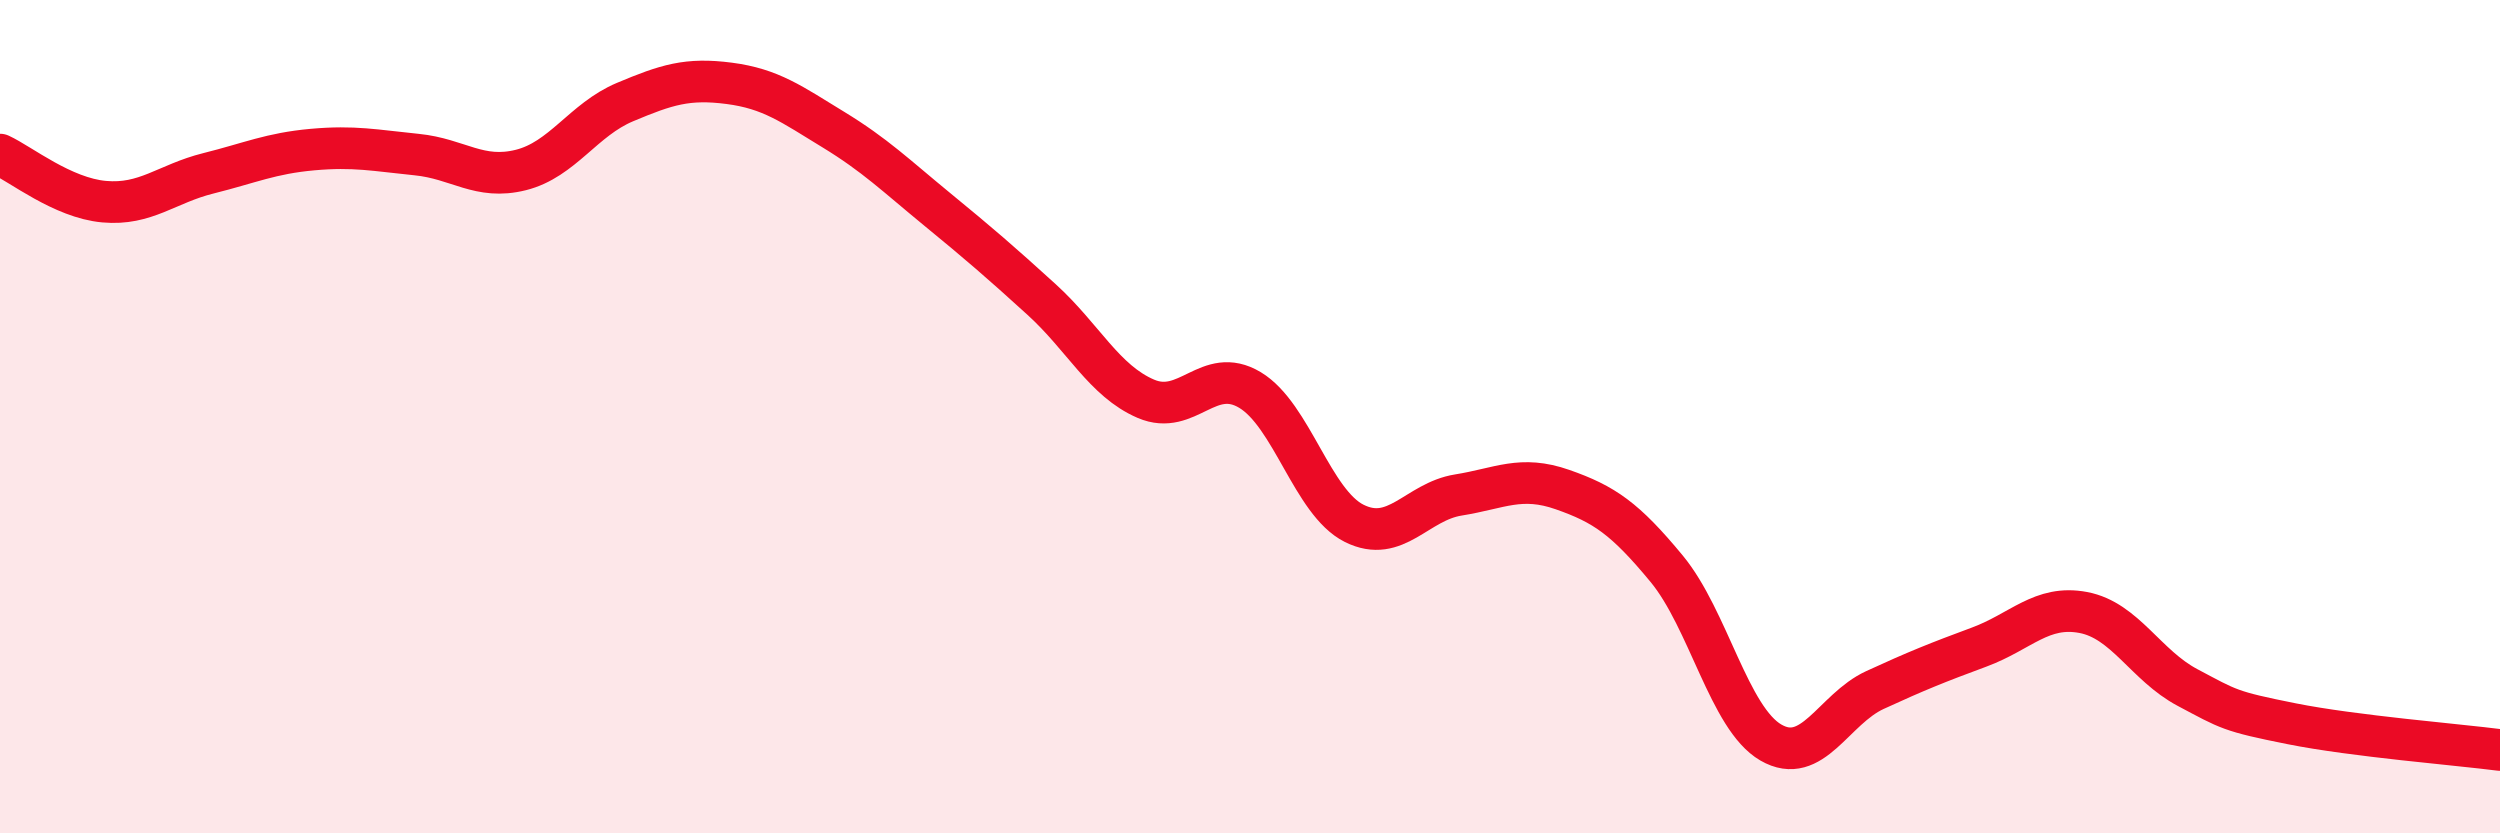 
    <svg width="60" height="20" viewBox="0 0 60 20" xmlns="http://www.w3.org/2000/svg">
      <path
        d="M 0,3.71 C 0.5,3.94 1.5,4.75 2.5,4.84 C 3.5,4.93 4,4.41 5,4.16 C 6,3.91 6.5,3.68 7.5,3.59 C 8.5,3.5 9,3.61 10,3.71 C 11,3.81 11.5,4.33 12.5,4.08 C 13.5,3.83 14,2.87 15,2.45 C 16,2.03 16.5,1.87 17.5,2 C 18.5,2.13 19,2.5 20,3.11 C 21,3.72 21.5,4.21 22.5,5.03 C 23.5,5.85 24,6.28 25,7.19 C 26,8.1 26.5,9.14 27.5,9.57 C 28.5,10 29,8.76 30,9.36 C 31,9.96 31.5,12.06 32.5,12.56 C 33.5,13.06 34,12.04 35,11.88 C 36,11.72 36.5,11.4 37.5,11.75 C 38.5,12.1 39,12.44 40,13.65 C 41,14.86 41.5,17.24 42.5,17.82 C 43.5,18.4 44,17.02 45,16.56 C 46,16.1 46.5,15.9 47.5,15.53 C 48.5,15.16 49,14.51 50,14.7 C 51,14.89 51.5,15.97 52.5,16.5 C 53.5,17.03 53.5,17.07 55,17.37 C 56.5,17.67 59,17.87 60,18L60 20L0 20Z"
        fill="#EB0A25"
        opacity="0.1"
        stroke-linecap="round"
        stroke-linejoin="round"
      />
      <path
        d="M 0,3.71 C 0.5,3.94 1.5,4.75 2.5,4.84 C 3.5,4.93 4,4.41 5,4.16 C 6,3.91 6.5,3.68 7.5,3.59 C 8.5,3.5 9,3.61 10,3.71 C 11,3.81 11.5,4.33 12.5,4.08 C 13.5,3.83 14,2.87 15,2.45 C 16,2.03 16.5,1.87 17.5,2 C 18.5,2.13 19,2.5 20,3.11 C 21,3.72 21.5,4.21 22.5,5.03 C 23.5,5.85 24,6.28 25,7.19 C 26,8.1 26.5,9.14 27.5,9.57 C 28.5,10 29,8.76 30,9.36 C 31,9.96 31.5,12.06 32.5,12.56 C 33.5,13.06 34,12.04 35,11.88 C 36,11.72 36.5,11.4 37.5,11.75 C 38.5,12.1 39,12.44 40,13.65 C 41,14.86 41.5,17.24 42.5,17.82 C 43.5,18.4 44,17.02 45,16.56 C 46,16.1 46.5,15.9 47.5,15.53 C 48.5,15.16 49,14.51 50,14.7 C 51,14.89 51.5,15.97 52.5,16.5 C 53.5,17.03 53.5,17.07 55,17.37 C 56.5,17.67 59,17.87 60,18"
        stroke="#EB0A25"
        stroke-width="1"
        fill="none"
        stroke-linecap="round"
        stroke-linejoin="round"
      />
    </svg>
  